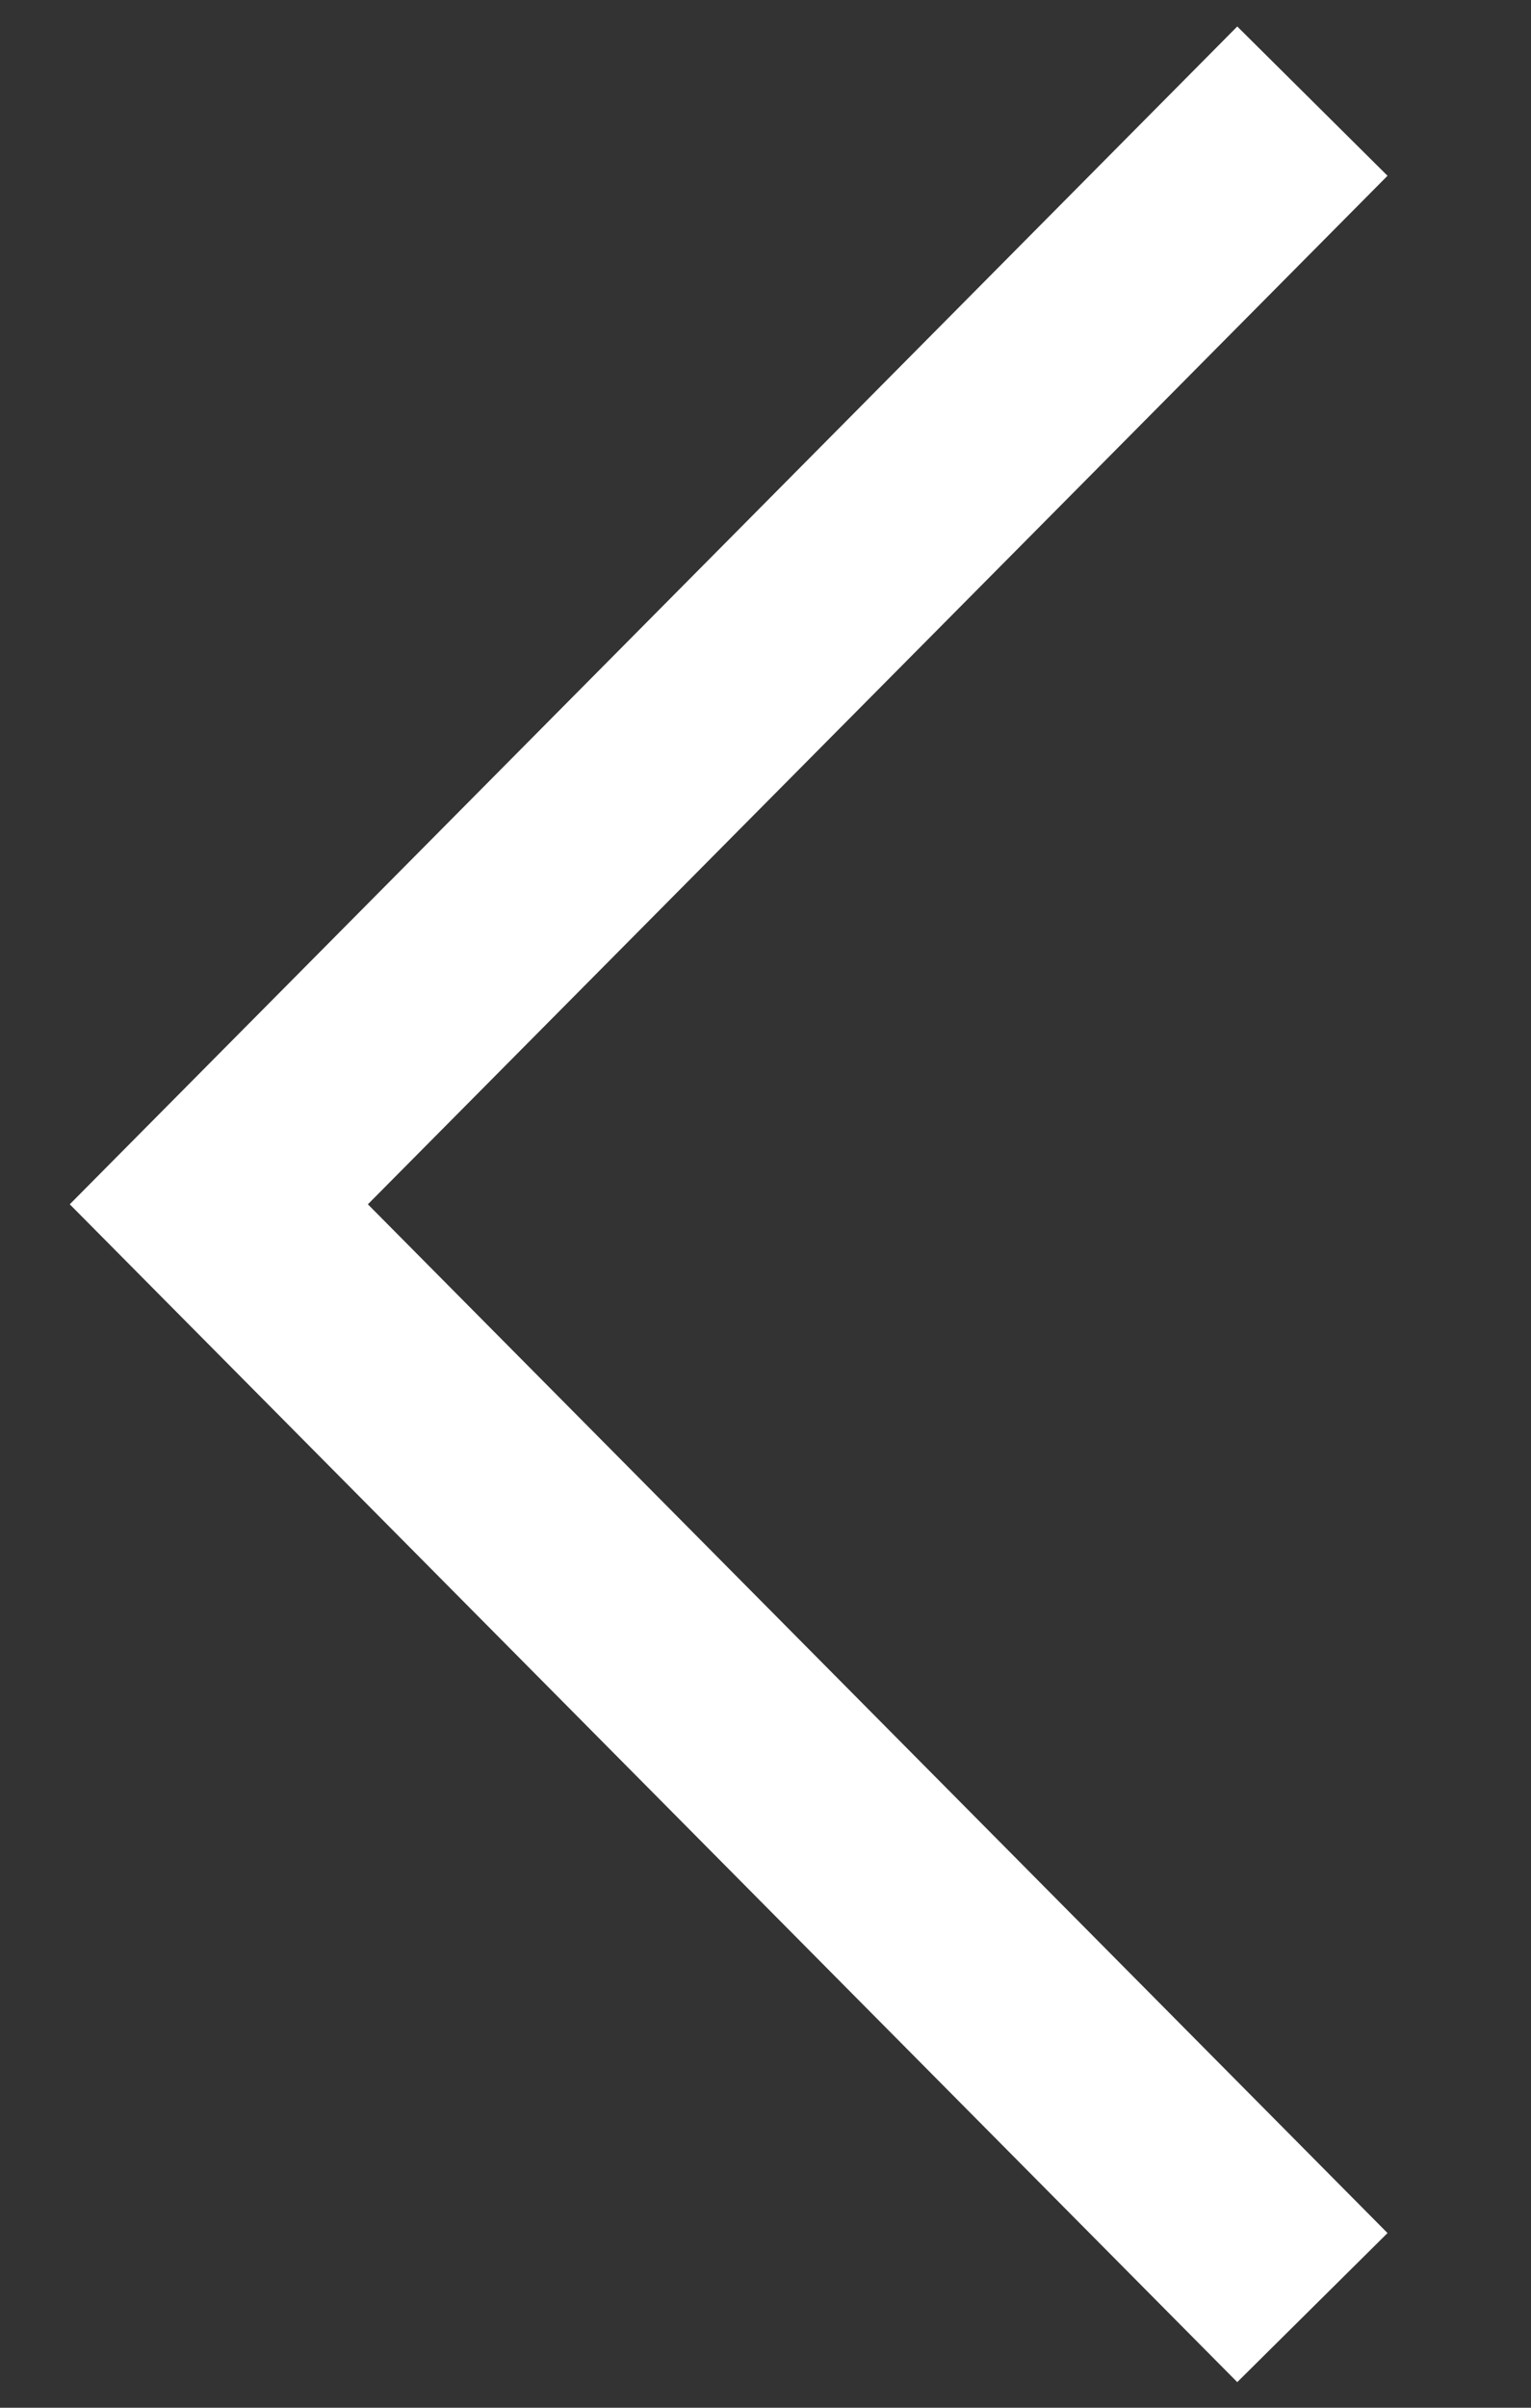 <svg width="7" height="11" style="rotate:180deg" viewBox="0 0 7 11" fill="none" xmlns="http://www.w3.org/2000/svg">
    <rect x="0" y="0" width="7" height="11" fill="#333333" stroke="none"/>
    <g id="Iconwhite" opacity="1">
        <path id="Pfeil-white" fill-rule="evenodd" clip-rule="evenodd" d="M5.657 0.121L6.344 0.803L1.682 5.502L6.344 10.202L5.657 10.883L0.319 5.502L5.657 0.121Z" fill="white"/>
    </g>
</svg>
